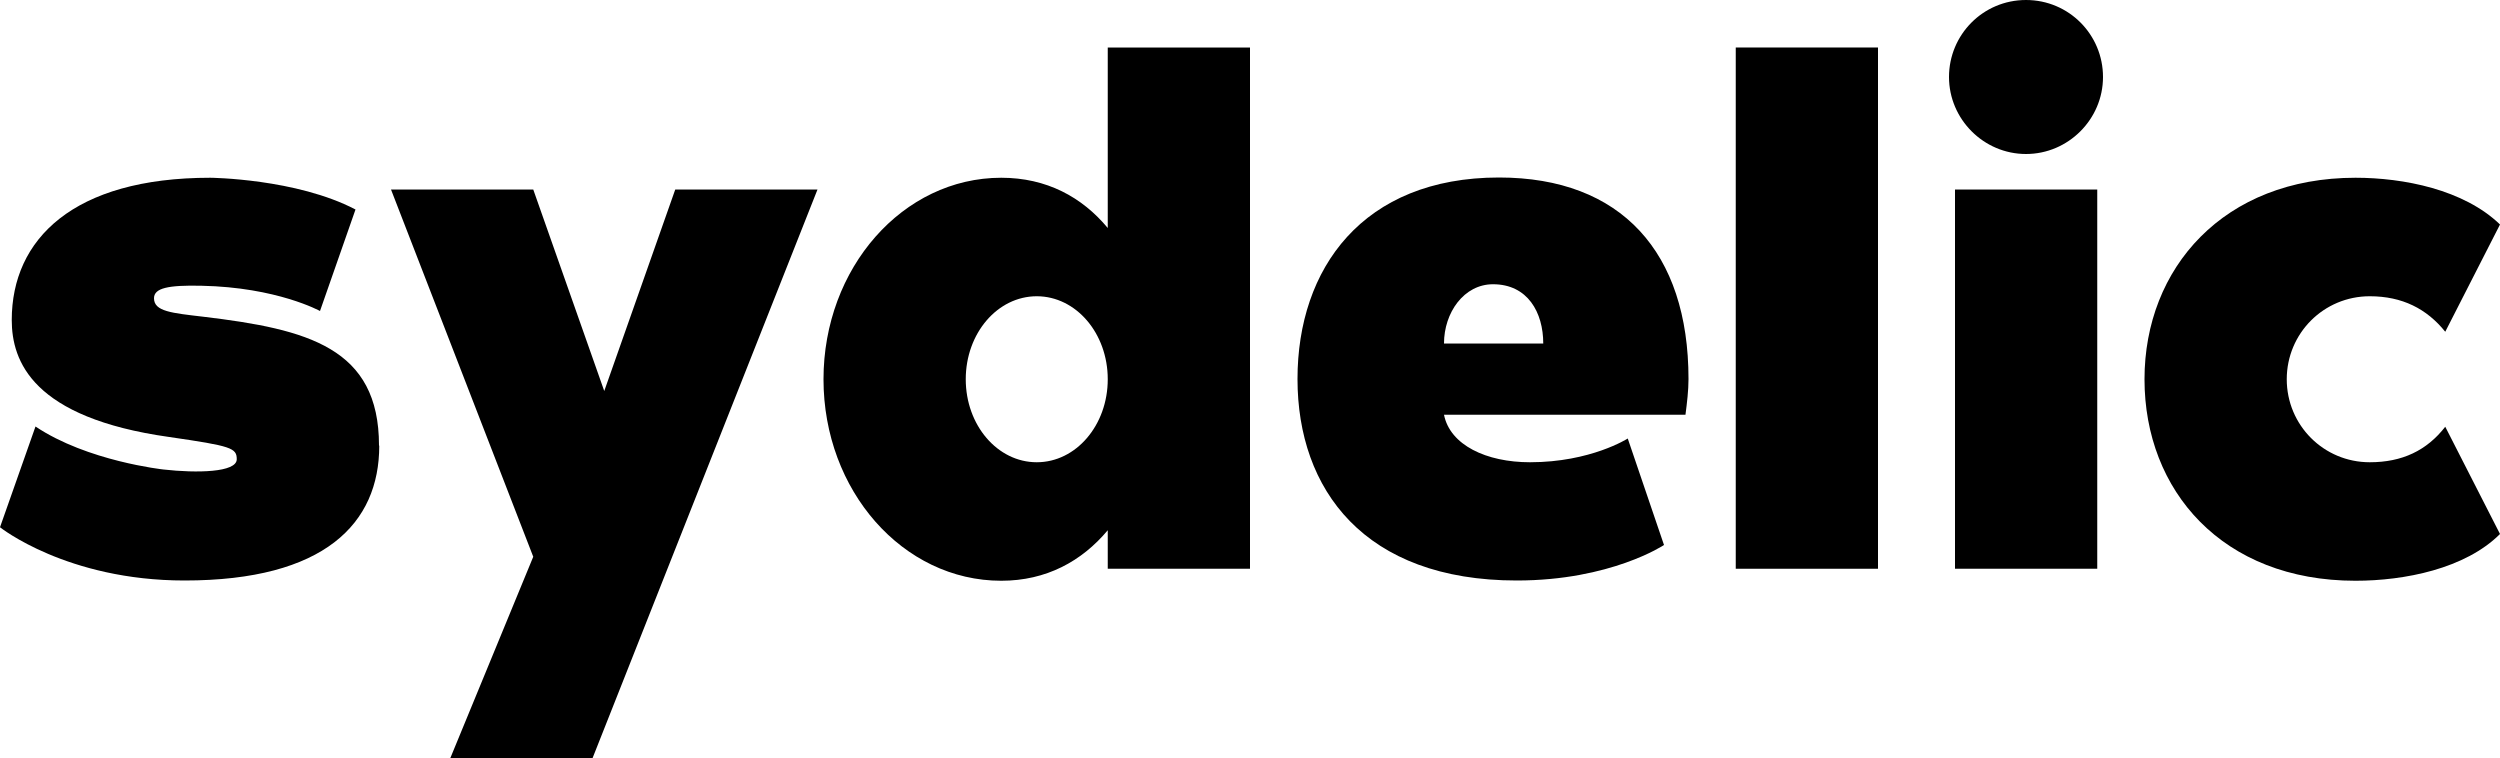 <svg viewBox="0 0 100 30.33" height="30.33" width="100" xmlns="http://www.w3.org/2000/svg" id="a"><path d="M15.17,17.83c0,3.11-2.19,5.39-7.79,5.39-4.71,0-7.38-2.13-7.38-2.13l1.42-4.03c2.07,1.39,5.12,1.72,5.12,1.72,1.33.15,2.93.12,2.93-.41,0-.45-.21-.53-2.7-.89C1.3,16.71.47,14.45.47,12.8c0-3.23,2.46-5.69,7.94-5.69,0,0,3.44.03,5.81,1.27l-1.42,4.06s-1.72-.95-4.74-1.01c-1.33-.03-1.9.09-1.9.5,0,.53.71.59,1.98.74,4.18.5,7.02,1.24,7.02,5.15Z"></path><path d="M18.01,30.33l3.32-8.06-5.69-14.69h5.69l2.84,8.06,2.84-8.06h5.69l-9,22.75h-5.69Z"></path><path d="M50,1.9v20.85h-5.69v-1.54c-1.04,1.24-2.46,2.02-4.26,2.02-3.94,0-7.11-3.61-7.11-8.06s3.17-8.06,7.11-8.06c1.81,0,3.23.77,4.26,2.01V1.9h5.69ZM44.31,15.17c0-1.84-1.27-3.32-2.84-3.32s-2.84,1.48-2.84,3.32,1.27,3.32,2.84,3.32,2.84-1.48,2.84-3.32Z"></path><path d="M67.42,16.59h-9.66c.24,1.21,1.69,1.9,3.44,1.9,2.43,0,3.91-.95,3.91-.95l1.45,4.26s-2.13,1.42-5.89,1.42c-6.1,0-8.77-3.64-8.77-8.06s2.61-8.06,8.06-8.06c4.89,0,7.58,2.99,7.58,8.06,0,.47-.06.95-.12,1.42ZM61.73,13.74c0-1.24-.62-2.37-2.01-2.37-1.16,0-1.96,1.13-1.96,2.37h3.97Z"></path><path d="M75.12,1.9v20.85h-5.69V1.9h5.69Z"></path><path d="M77.96,3.08c0-1.69,1.36-3.08,3.08-3.08s3.08,1.39,3.08,3.08-1.39,3.08-3.08,3.08-3.08-1.39-3.08-3.08ZM78.2,7.58h5.69v15.17h-5.69V7.58Z"></path><path d="M100,21.36c-1.39,1.39-3.82,1.87-5.78,1.87-5.33,0-8.44-3.61-8.44-8.06s3.17-8.06,8.44-8.06c1.92,0,4.33.47,5.78,1.87l-2.19,4.29c-.74-.92-1.72-1.42-3.02-1.42-1.84,0-3.32,1.48-3.32,3.32s1.48,3.32,3.32,3.32c1.3,0,2.28-.47,3.02-1.42l2.19,4.29Z"></path></svg>